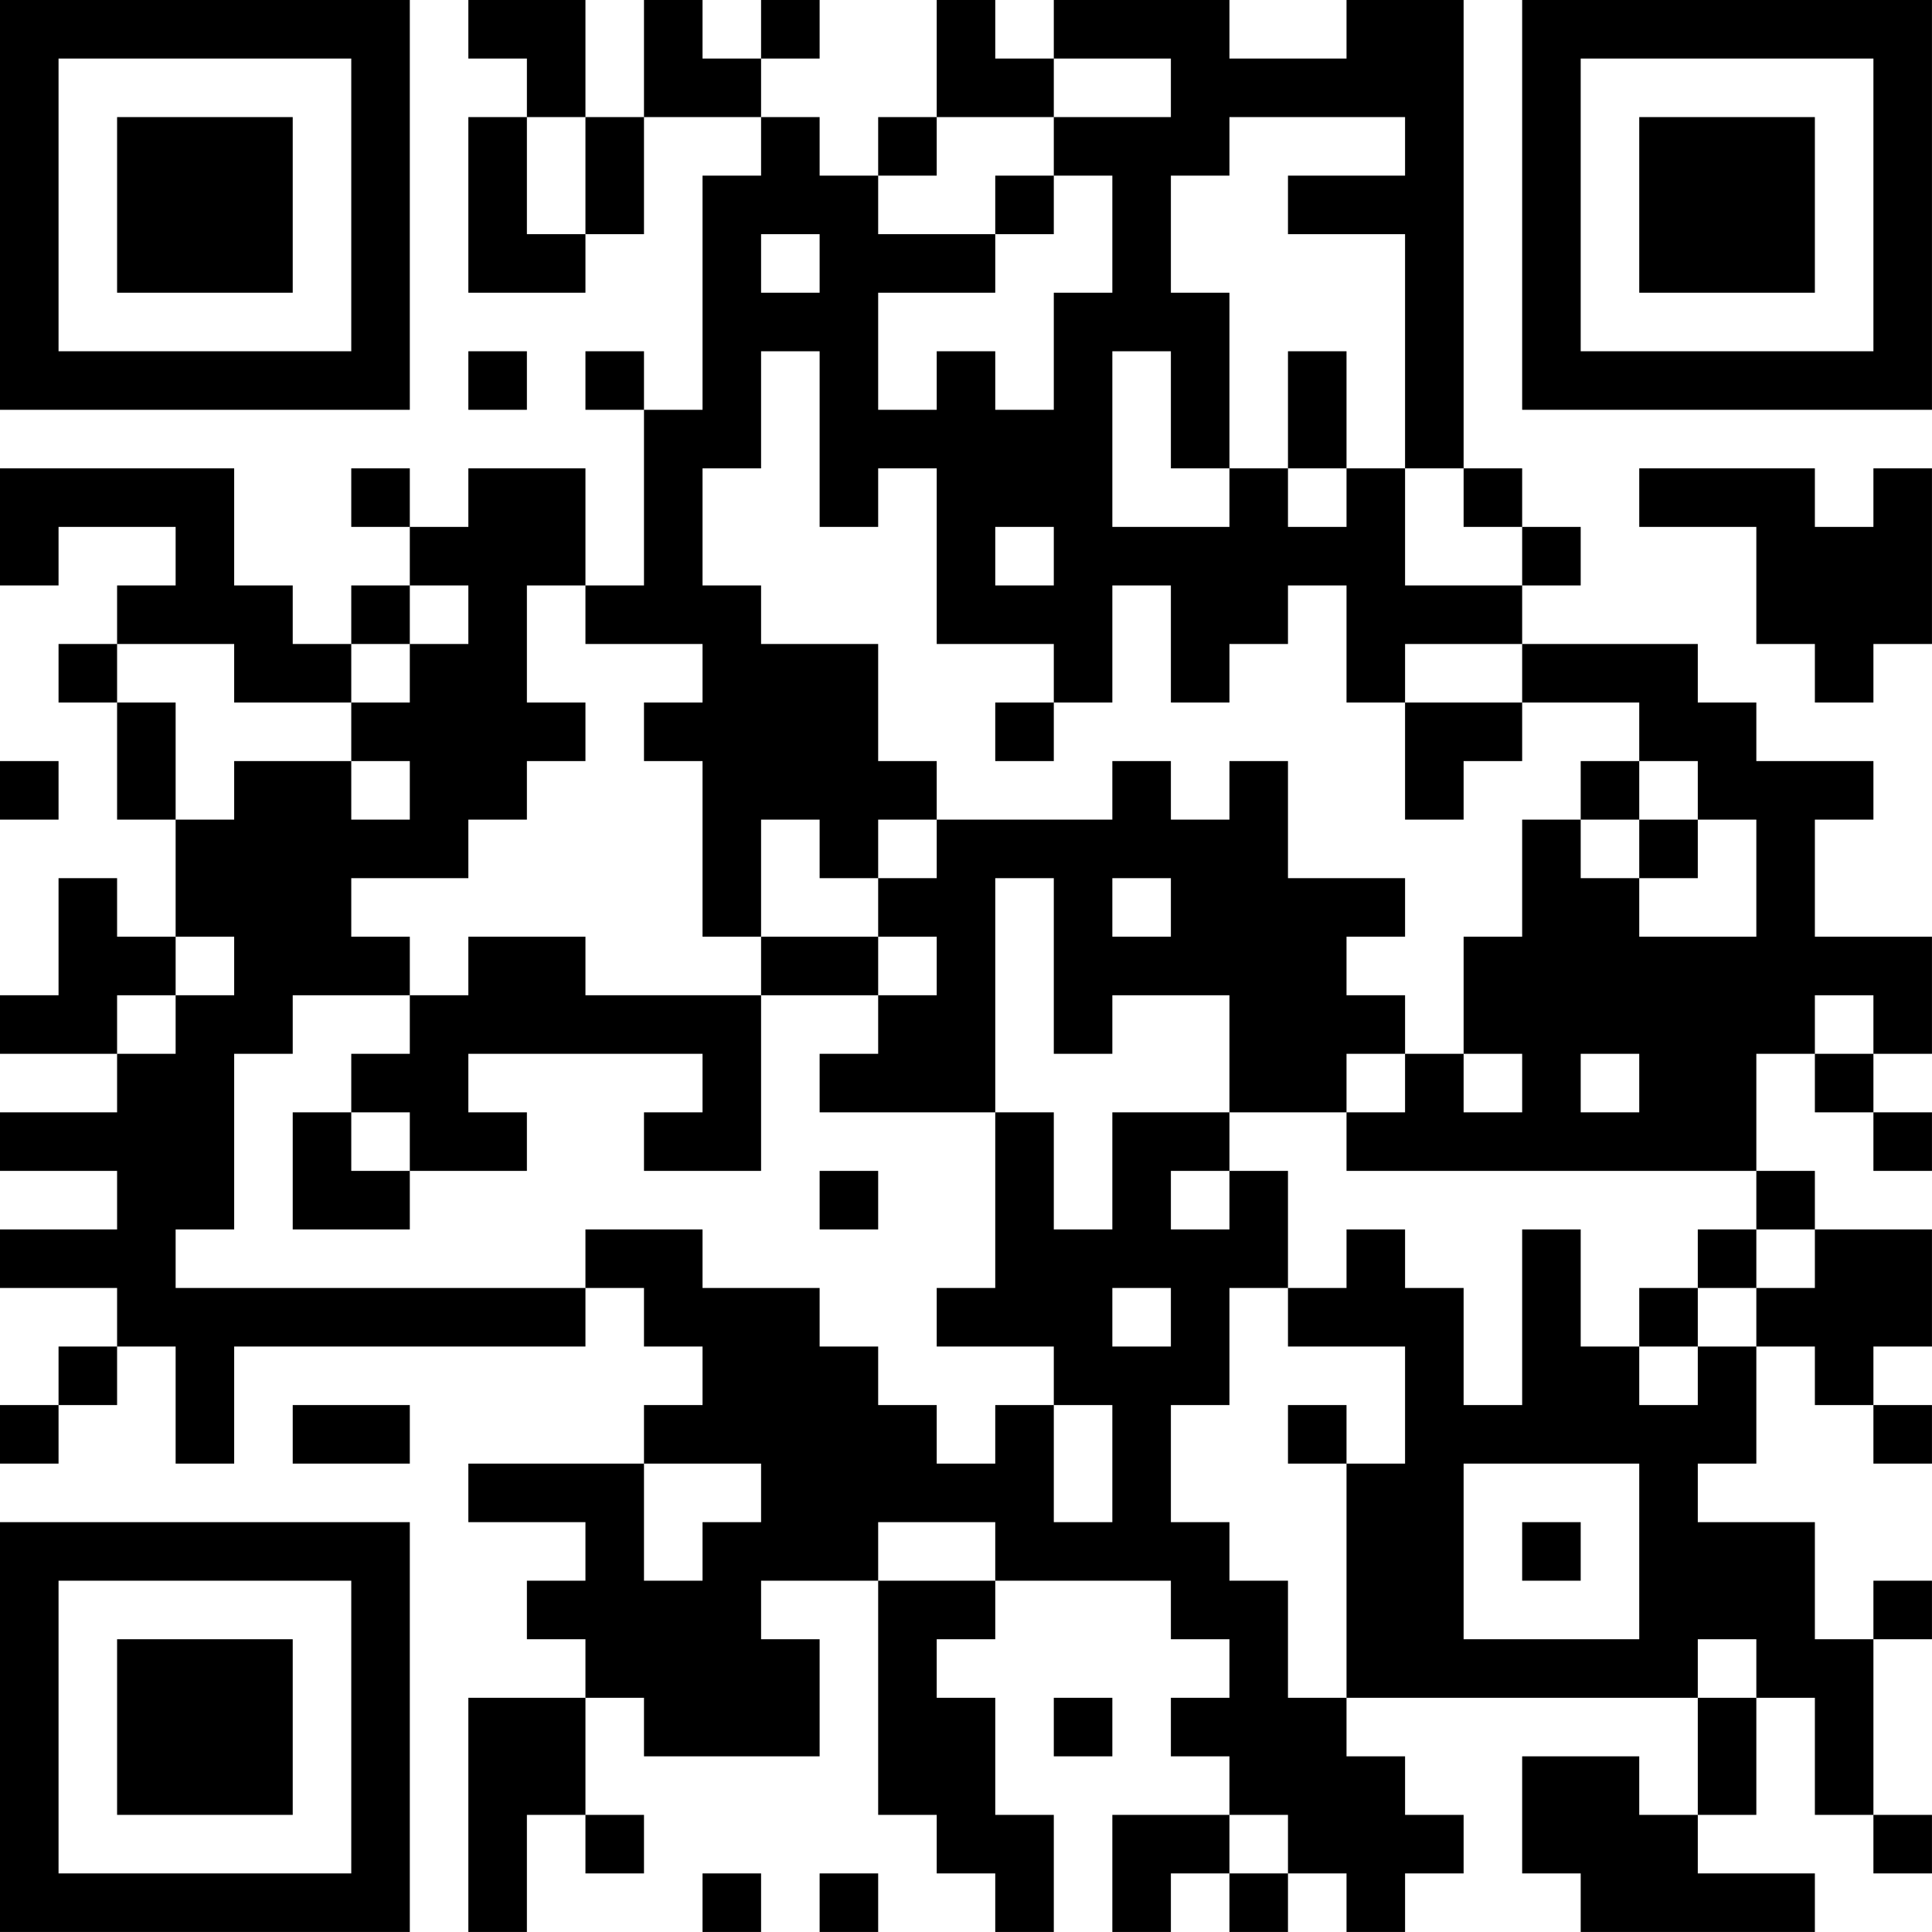 <?xml version="1.0" encoding="UTF-8"?>
<svg xmlns="http://www.w3.org/2000/svg" version="1.1" width="400" height="400" viewBox="0 0 400 400"><rect x="0" y="0" width="400" height="400" fill="#ffffff"/><g transform="scale(12.121)"><g transform="translate(0,0)"><path fill-rule="evenodd" d="M8 0L8 1L9 1L9 2L8 2L8 5L10 5L10 4L11 4L11 2L13 2L13 3L12 3L12 7L11 7L11 6L10 6L10 7L11 7L11 10L10 10L10 8L8 8L8 9L7 9L7 8L6 8L6 9L7 9L7 10L6 10L6 11L5 11L5 10L4 10L4 8L0 8L0 10L1 10L1 9L3 9L3 10L2 10L2 11L1 11L1 12L2 12L2 14L3 14L3 16L2 16L2 15L1 15L1 17L0 17L0 18L2 18L2 19L0 19L0 20L2 20L2 21L0 21L0 22L2 22L2 23L1 23L1 24L0 24L0 25L1 25L1 24L2 24L2 23L3 23L3 25L4 25L4 23L10 23L10 22L11 22L11 23L12 23L12 24L11 24L11 25L8 25L8 26L10 26L10 27L9 27L9 28L10 28L10 29L8 29L8 33L9 33L9 31L10 31L10 32L11 32L11 31L10 31L10 29L11 29L11 30L14 30L14 28L13 28L13 27L15 27L15 31L16 31L16 32L17 32L17 33L18 33L18 31L17 31L17 29L16 29L16 28L17 28L17 27L20 27L20 28L21 28L21 29L20 29L20 30L21 30L21 31L19 31L19 33L20 33L20 32L21 32L21 33L22 33L22 32L23 32L23 33L24 33L24 32L25 32L25 31L24 31L24 30L23 30L23 29L29 29L29 31L28 31L28 30L26 30L26 32L27 32L27 33L31 33L31 32L29 32L29 31L30 31L30 29L31 29L31 31L32 31L32 32L33 32L33 31L32 31L32 28L33 28L33 27L32 27L32 28L31 28L31 26L29 26L29 25L30 25L30 23L31 23L31 24L32 24L32 25L33 25L33 24L32 24L32 23L33 23L33 21L31 21L31 20L30 20L30 18L31 18L31 19L32 19L32 20L33 20L33 19L32 19L32 18L33 18L33 16L31 16L31 14L32 14L32 13L30 13L30 12L29 12L29 11L26 11L26 10L27 10L27 9L26 9L26 8L25 8L25 0L23 0L23 1L21 1L21 0L18 0L18 1L17 1L17 0L16 0L16 2L15 2L15 3L14 3L14 2L13 2L13 1L14 1L14 0L13 0L13 1L12 1L12 0L11 0L11 2L10 2L10 0ZM18 1L18 2L16 2L16 3L15 3L15 4L17 4L17 5L15 5L15 7L16 7L16 6L17 6L17 7L18 7L18 5L19 5L19 3L18 3L18 2L20 2L20 1ZM9 2L9 4L10 4L10 2ZM21 2L21 3L20 3L20 5L21 5L21 8L20 8L20 6L19 6L19 9L21 9L21 8L22 8L22 9L23 9L23 8L24 8L24 10L26 10L26 9L25 9L25 8L24 8L24 4L22 4L22 3L24 3L24 2ZM17 3L17 4L18 4L18 3ZM13 4L13 5L14 5L14 4ZM8 6L8 7L9 7L9 6ZM13 6L13 8L12 8L12 10L13 10L13 11L15 11L15 13L16 13L16 14L15 14L15 15L14 15L14 14L13 14L13 16L12 16L12 13L11 13L11 12L12 12L12 11L10 11L10 10L9 10L9 12L10 12L10 13L9 13L9 14L8 14L8 15L6 15L6 16L7 16L7 17L5 17L5 18L4 18L4 21L3 21L3 22L10 22L10 21L12 21L12 22L14 22L14 23L15 23L15 24L16 24L16 25L17 25L17 24L18 24L18 26L19 26L19 24L18 24L18 23L16 23L16 22L17 22L17 19L18 19L18 21L19 21L19 19L21 19L21 20L20 20L20 21L21 21L21 20L22 20L22 22L21 22L21 24L20 24L20 26L21 26L21 27L22 27L22 29L23 29L23 25L24 25L24 23L22 23L22 22L23 22L23 21L24 21L24 22L25 22L25 24L26 24L26 21L27 21L27 23L28 23L28 24L29 24L29 23L30 23L30 22L31 22L31 21L30 21L30 20L23 20L23 19L24 19L24 18L25 18L25 19L26 19L26 18L25 18L25 16L26 16L26 14L27 14L27 15L28 15L28 16L30 16L30 14L29 14L29 13L28 13L28 12L26 12L26 11L24 11L24 12L23 12L23 10L22 10L22 11L21 11L21 12L20 12L20 10L19 10L19 12L18 12L18 11L16 11L16 8L15 8L15 9L14 9L14 6ZM22 6L22 8L23 8L23 6ZM28 8L28 9L30 9L30 11L31 11L31 12L32 12L32 11L33 11L33 8L32 8L32 9L31 9L31 8ZM17 9L17 10L18 10L18 9ZM7 10L7 11L6 11L6 12L4 12L4 11L2 11L2 12L3 12L3 14L4 14L4 13L6 13L6 14L7 14L7 13L6 13L6 12L7 12L7 11L8 11L8 10ZM17 12L17 13L18 13L18 12ZM24 12L24 14L25 14L25 13L26 13L26 12ZM0 13L0 14L1 14L1 13ZM19 13L19 14L16 14L16 15L15 15L15 16L13 16L13 17L10 17L10 16L8 16L8 17L7 17L7 18L6 18L6 19L5 19L5 21L7 21L7 20L9 20L9 19L8 19L8 18L12 18L12 19L11 19L11 20L13 20L13 17L15 17L15 18L14 18L14 19L17 19L17 15L18 15L18 18L19 18L19 17L21 17L21 19L23 19L23 18L24 18L24 17L23 17L23 16L24 16L24 15L22 15L22 13L21 13L21 14L20 14L20 13ZM27 13L27 14L28 14L28 15L29 15L29 14L28 14L28 13ZM19 15L19 16L20 16L20 15ZM3 16L3 17L2 17L2 18L3 18L3 17L4 17L4 16ZM15 16L15 17L16 17L16 16ZM31 17L31 18L32 18L32 17ZM27 18L27 19L28 19L28 18ZM6 19L6 20L7 20L7 19ZM14 20L14 21L15 21L15 20ZM29 21L29 22L28 22L28 23L29 23L29 22L30 22L30 21ZM19 22L19 23L20 23L20 22ZM5 24L5 25L7 25L7 24ZM22 24L22 25L23 25L23 24ZM11 25L11 27L12 27L12 26L13 26L13 25ZM25 25L25 28L28 28L28 25ZM15 26L15 27L17 27L17 26ZM26 26L26 27L27 27L27 26ZM29 28L29 29L30 29L30 28ZM18 29L18 30L19 30L19 29ZM21 31L21 32L22 32L22 31ZM12 32L12 33L13 33L13 32ZM14 32L14 33L15 33L15 32ZM0 0L0 7L7 7L7 0ZM1 1L1 6L6 6L6 1ZM2 2L2 5L5 5L5 2ZM26 0L26 7L33 7L33 0ZM27 1L27 6L32 6L32 1ZM28 2L28 5L31 5L31 2ZM0 26L0 33L7 33L7 26ZM1 27L1 32L6 32L6 27ZM2 28L2 31L5 31L5 28Z" fill="#000000"/></g></g></svg>

